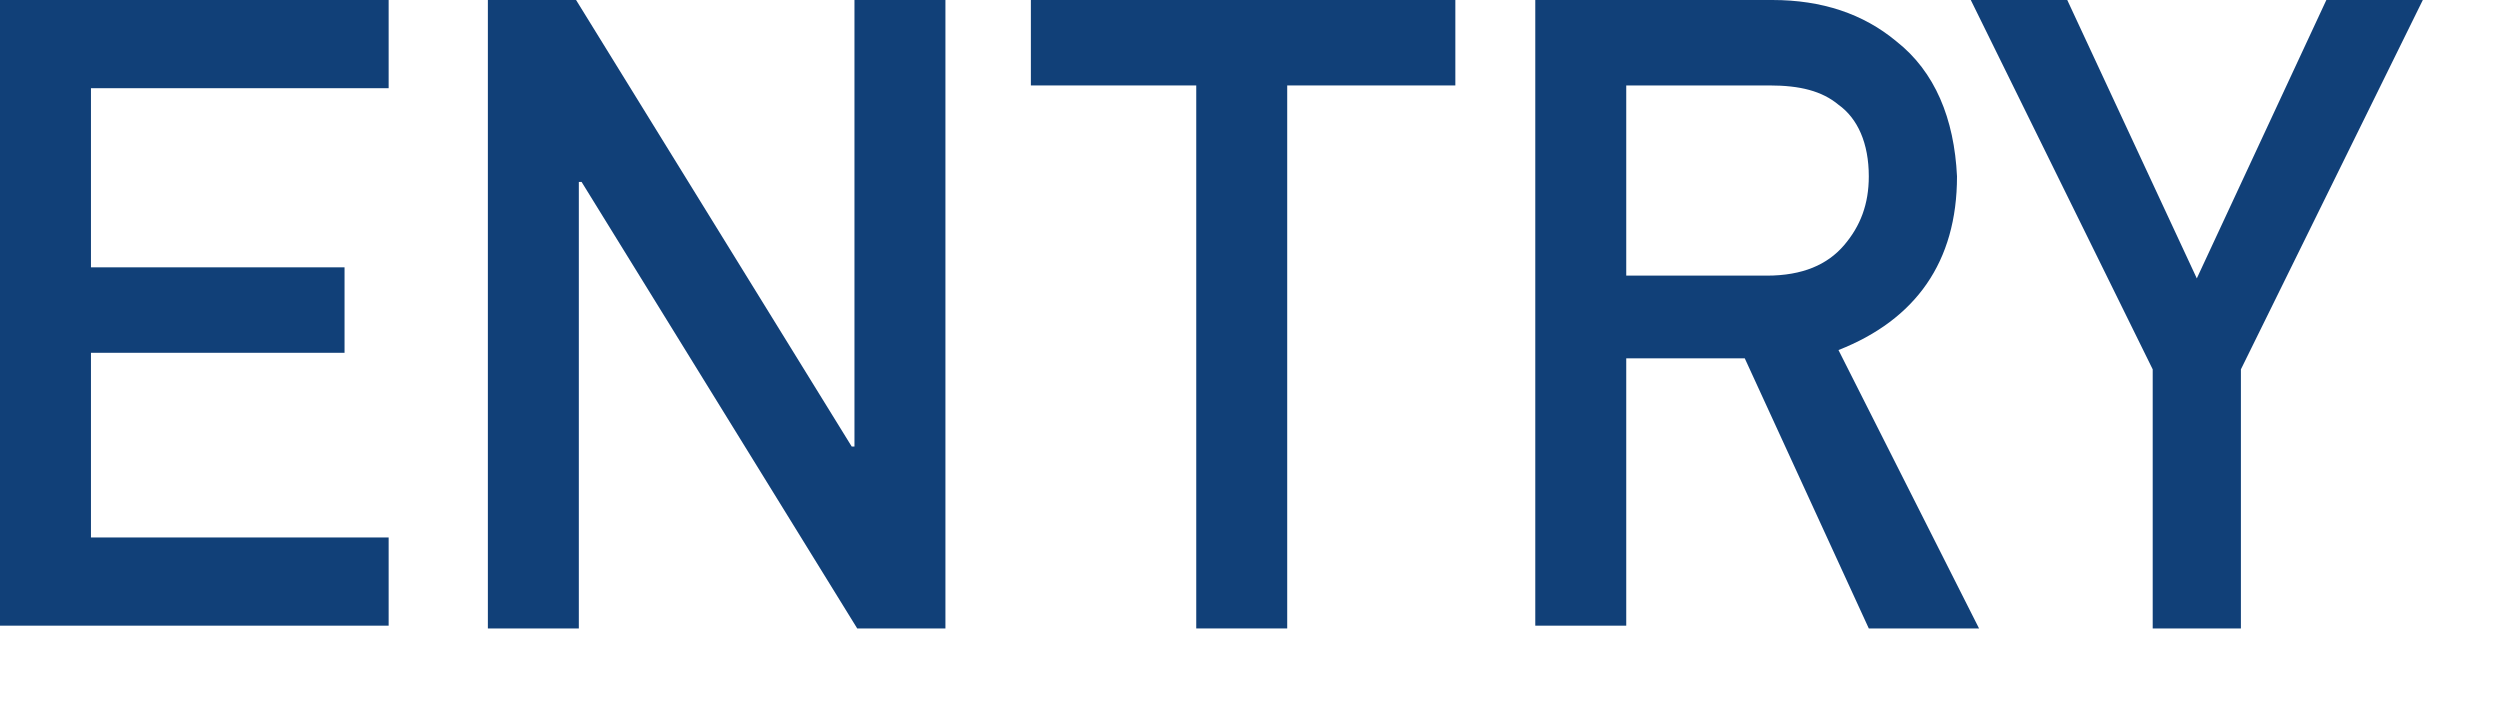 <?xml version="1.0" encoding="utf-8"?>
<!-- Generator: Adobe Illustrator 22.0.1, SVG Export Plug-In . SVG Version: 6.00 Build 0)  -->
<svg version="1.1" id="レイヤー_1" xmlns="http://www.w3.org/2000/svg" xmlns:xlink="http://www.w3.org/1999/xlink" x="0px"
	 y="0px" viewBox="0 0 90.7 25.5" style="enable-background:new 0 0 90.7 25.5;" xml:space="preserve">
<style type="text/css">
	.st0{enable-background:new    ;}
	.st1{fill:#114078;}
</style>
<g class="st0">
	<path class="st1" d="M0,0h14.1v3.2H3.3v6.5h9.2v3.1H3.3v6.7h10.8v3.2H0V0z"/>
	<path class="st1" d="M17.8,0h3.1l10,16.2H31V0h3.3v22.8h-3.2l-10-16.2h-0.1v16.2h-3.3V0z"/>
	<path class="st1" d="M43.4,3.1h-6V0h15.4v3.1h-6.1v19.7h-3.3V3.1z"/>
	<path class="st1" d="M55.7,0h8.6c1.8,0,3.3,0.5,4.5,1.5c1.4,1.1,2.1,2.8,2.2,4.9c0,3.1-1.5,5.2-4.3,6.3l5.1,10.1h-4L63.3,13H59v9.7
		h-3.3V0z M59,10h5.1c1.3,0,2.2-0.4,2.8-1.1c0.6-0.7,0.9-1.5,0.9-2.5c0-1.2-0.4-2.1-1.1-2.6c-0.6-0.5-1.4-0.7-2.5-0.7H59V10z"/>
	<path class="st1" d="M78.1,13.4L71.5,0H75l4.7,10.1L84.4,0h3.5l-6.6,13.4v9.4h-3.2V13.4z"/>
</g>
</svg>

